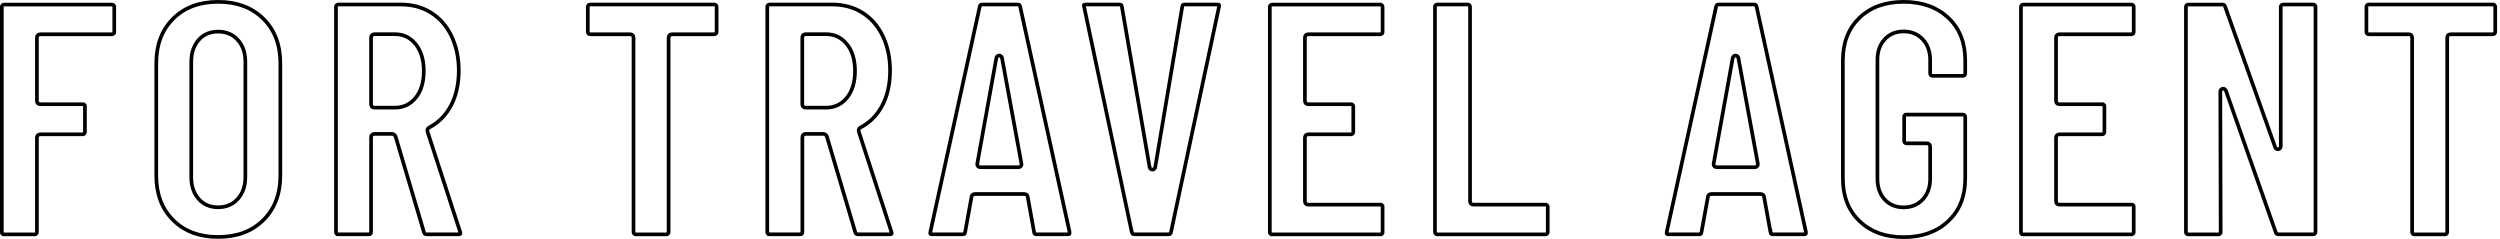 <svg width="680" height="65" viewBox="0 0 680 65" fill="none" xmlns="http://www.w3.org/2000/svg">
<path d="M22.922 28.527L23.276 28.173L22.922 28.527C23.046 28.651 23.102 28.783 23.102 28.943V35.94C23.102 36.1 23.046 36.232 22.922 36.356C22.798 36.48 22.666 36.536 22.506 36.536H10.985C10.746 36.536 10.486 36.602 10.289 36.806C10.096 37.007 10.042 37.262 10.042 37.479V63.157C10.042 63.317 9.986 63.45 9.862 63.573C9.738 63.697 9.606 63.753 9.446 63.753H1.096C0.911 63.753 0.799 63.704 0.698 63.593L0.327 63.926L0.698 63.592C0.546 63.423 0.5 63.304 0.5 63.157V1.842C0.5 1.658 0.549 1.545 0.661 1.444C0.83 1.292 0.95 1.246 1.096 1.246H30.483C30.643 1.246 30.775 1.302 30.899 1.426C31.023 1.55 31.079 1.682 31.079 1.842V8.746C31.079 8.855 31.053 8.951 30.997 9.041L30.899 9.139C30.775 9.262 30.643 9.319 30.483 9.319H10.985C10.746 9.319 10.486 9.384 10.289 9.589C10.096 9.789 10.042 10.045 10.042 10.262V27.404C10.042 27.622 10.091 27.888 10.296 28.093C10.501 28.297 10.766 28.347 10.985 28.347H22.506C22.666 28.347 22.799 28.403 22.922 28.527Z" stroke="black"/>
<path d="M64.695 54.093L64.698 54.09C66.052 52.56 66.736 50.57 66.736 48.184V16.792C66.736 14.387 66.077 12.416 64.695 10.883C63.309 9.346 61.514 8.596 59.333 8.596C57.153 8.596 55.353 9.345 54.011 10.89C52.681 12.421 52.023 14.411 52.023 16.792V48.184C52.023 50.589 52.681 52.556 54.011 54.086C55.353 55.631 57.153 56.381 59.333 56.381C61.514 56.381 63.309 55.63 64.695 54.093ZM47.114 59.887C44.052 56.848 42.504 52.809 42.504 47.718V17.235C42.504 12.144 44.052 8.105 47.114 5.066C50.176 2.026 54.239 0.5 59.333 0.5C64.425 0.5 68.49 2.026 71.6 5.068C74.685 8.108 76.255 12.146 76.255 17.235V47.718C76.255 52.807 74.684 56.846 71.599 59.886C68.514 62.927 64.427 64.453 59.333 64.453C54.239 64.453 50.176 62.927 47.114 59.887Z" stroke="black"/>
<path d="M107.6 37.151L107.587 37.109L107.568 37.069C107.425 36.783 107.132 36.42 106.677 36.42H101.873C101.634 36.42 101.374 36.485 101.177 36.69C100.984 36.891 100.93 37.146 100.93 37.363V63.134C100.93 63.294 100.874 63.427 100.75 63.55L101.103 63.904L100.75 63.55C100.626 63.674 100.494 63.73 100.334 63.73H91.984C91.8 63.73 91.687 63.681 91.586 63.569L91.215 63.903L91.586 63.569C91.434 63.4 91.388 63.281 91.388 63.134V1.819C91.388 1.635 91.437 1.522 91.549 1.421C91.718 1.269 91.838 1.223 91.984 1.223H109.033C112.145 1.223 114.896 1.972 117.256 3.455C119.62 4.941 121.471 7.036 122.786 9.779C124.102 12.525 124.789 15.669 124.789 19.218C124.789 22.771 124.077 26.067 122.679 28.684L122.678 28.686C121.284 31.317 119.337 33.289 116.834 34.64C116.647 34.706 116.462 34.83 116.347 35.046C116.228 35.268 116.227 35.509 116.259 35.713L116.265 35.753L116.277 35.792L125.163 63.102L125.181 63.156L125.209 63.203C125.209 63.205 125.215 63.218 125.22 63.246C125.227 63.285 125.232 63.34 125.232 63.414C125.232 63.577 125.187 63.62 125.166 63.638C125.127 63.67 125.011 63.73 124.729 63.73H116.03C115.812 63.73 115.675 63.678 115.581 63.606C115.486 63.533 115.39 63.406 115.319 63.176C115.319 63.175 115.318 63.175 115.318 63.174L107.6 37.151ZM113.107 26.552L113.109 26.549C114.551 24.735 115.27 22.329 115.27 19.335C115.27 16.345 114.576 13.914 113.11 12.074C111.663 10.229 109.746 9.296 107.4 9.296H101.873C101.634 9.296 101.374 9.361 101.177 9.566C100.984 9.766 100.93 10.022 100.93 10.239V10.262V28.314C100.93 28.533 100.98 28.794 101.171 29C101.369 29.214 101.634 29.28 101.873 29.28H107.4C109.72 29.28 111.636 28.373 113.107 26.552Z" stroke="black"/>
<path d="M172.515 63.593L172.507 63.583L172.497 63.574C172.373 63.45 172.317 63.318 172.317 63.158V10.262C172.317 10.043 172.268 9.778 172.063 9.573C171.858 9.369 171.593 9.319 171.374 9.319H160.483C160.298 9.319 160.185 9.27 160.085 9.158C159.932 8.989 159.886 8.869 159.886 8.723V1.819C159.886 1.659 159.943 1.527 160.066 1.403C160.19 1.279 160.322 1.223 160.483 1.223H194.324C194.484 1.223 194.616 1.279 194.74 1.403C194.864 1.527 194.92 1.659 194.92 1.819V8.723C194.92 8.883 194.864 9.015 194.74 9.139C194.616 9.263 194.484 9.319 194.324 9.319H182.802C182.564 9.319 182.303 9.385 182.107 9.589C181.914 9.79 181.859 10.045 181.859 10.262V63.158C181.859 63.318 181.803 63.45 181.679 63.574C181.555 63.698 181.423 63.754 181.263 63.754H172.913C172.729 63.754 172.616 63.705 172.515 63.593Z" stroke="black"/>
<path d="M224.913 37.151L224.9 37.109L224.88 37.069C224.737 36.783 224.445 36.42 223.99 36.42H219.186C218.947 36.42 218.686 36.485 218.49 36.69C218.297 36.891 218.242 37.146 218.242 37.363V63.134C218.242 63.294 218.186 63.427 218.062 63.55L218.416 63.904L218.062 63.55C217.938 63.674 217.806 63.73 217.646 63.73H209.297C209.112 63.73 209 63.681 208.899 63.569L208.528 63.903L208.899 63.569C208.746 63.4 208.701 63.281 208.701 63.134V1.819C208.701 1.635 208.75 1.522 208.862 1.421C209.031 1.269 209.15 1.223 209.297 1.223H226.346C229.458 1.223 232.209 1.972 234.569 3.455C236.933 4.941 238.784 7.036 240.098 9.779C241.415 12.525 242.101 15.669 242.101 19.218C242.101 22.771 241.39 26.067 239.991 28.684L239.991 28.686C238.597 31.317 236.65 33.289 234.147 34.64C233.96 34.706 233.774 34.83 233.659 35.046C233.541 35.268 233.54 35.509 233.571 35.713L233.577 35.753L233.59 35.792L242.476 63.102L242.493 63.156L242.521 63.203C242.522 63.205 242.527 63.218 242.533 63.246C242.54 63.285 242.545 63.34 242.545 63.414C242.545 63.577 242.5 63.62 242.479 63.638C242.439 63.67 242.323 63.73 242.042 63.73H233.342C233.125 63.73 232.988 63.678 232.894 63.606C232.799 63.533 232.702 63.406 232.631 63.176C232.631 63.175 232.631 63.175 232.631 63.174L224.913 37.151ZM230.396 26.552L230.399 26.549C231.84 24.735 232.56 22.329 232.56 19.335C232.56 16.345 231.866 13.914 230.4 12.074C228.952 10.229 227.035 9.296 224.69 9.296H219.162C218.924 9.296 218.663 9.361 218.467 9.566C218.274 9.766 218.219 10.022 218.219 10.239V10.262V28.314C218.219 28.533 218.269 28.794 218.46 29C218.658 29.214 218.924 29.28 219.162 29.28H224.69C227.009 29.28 228.925 28.373 230.396 26.552Z" stroke="black"/>
<path d="M281.278 63.176L281.276 63.157L281.272 63.138L279.554 53.661C279.543 53.417 279.454 53.167 279.231 52.988C279.014 52.812 278.746 52.769 278.518 52.769H265.271C265.039 52.769 264.763 52.809 264.543 52.993C264.319 53.179 264.245 53.434 264.236 53.661L262.517 63.138L262.513 63.157L262.511 63.176C262.485 63.434 262.41 63.546 262.344 63.602C262.272 63.663 262.127 63.73 261.819 63.73H253.563C253.2 63.73 253.086 63.642 253.057 63.609C253.037 63.585 252.97 63.482 253.047 63.156L253.047 63.156L253.049 63.148L266.482 1.833L266.485 1.823L266.486 1.814C266.53 1.568 266.616 1.435 266.703 1.36C266.789 1.287 266.932 1.223 267.183 1.223H276.792C277.05 1.223 277.185 1.284 277.264 1.352C277.347 1.422 277.436 1.556 277.492 1.827L277.492 1.827L277.493 1.833L290.916 63.095V63.414C290.916 63.577 290.871 63.62 290.85 63.638C290.81 63.67 290.694 63.73 290.413 63.73H281.97C281.678 63.73 281.529 63.664 281.452 63.599C281.381 63.54 281.304 63.426 281.278 63.176ZM272.55 15.792L272.542 15.749L272.526 15.707C272.487 15.602 272.424 15.454 272.309 15.331C272.168 15.181 271.982 15.103 271.778 15.103C271.574 15.103 271.388 15.181 271.247 15.331C271.132 15.454 271.069 15.602 271.03 15.707L271.014 15.749L271.006 15.794L265.83 44.447C265.777 44.691 265.792 45.005 266.038 45.242C266.256 45.451 266.548 45.489 266.764 45.489H266.81H276.886C277.104 45.489 277.407 45.455 277.627 45.235C277.874 44.989 277.868 44.669 277.819 44.446L272.55 15.792Z" stroke="black"/>
<path d="M294.867 1.809L294.865 1.8L294.862 1.791L294.786 1.485C294.795 1.367 294.831 1.331 294.85 1.316C294.889 1.283 295.005 1.223 295.287 1.223H304.453C304.745 1.223 304.894 1.289 304.971 1.354C305.042 1.414 305.119 1.527 305.145 1.777L305.147 1.794L305.149 1.811L312.683 45.448L312.691 45.494L312.707 45.538C312.746 45.643 312.809 45.792 312.924 45.914C313.065 46.065 313.251 46.142 313.455 46.142C313.659 46.142 313.845 46.065 313.986 45.914C314.101 45.792 314.164 45.643 314.203 45.538L314.22 45.493L314.228 45.446L321.575 1.809L321.577 1.794L321.579 1.779C321.605 1.536 321.679 1.419 321.75 1.358C321.824 1.293 321.971 1.223 322.271 1.223H331.157C331.49 1.223 331.57 1.308 331.582 1.324C331.598 1.345 331.66 1.457 331.58 1.798L331.58 1.798L331.578 1.808L318.517 63.123L318.515 63.133L318.513 63.143C318.469 63.402 318.382 63.531 318.3 63.599C318.217 63.669 318.076 63.73 317.817 63.73H308.557C308.3 63.73 308.165 63.669 308.086 63.602C308.003 63.531 307.914 63.398 307.858 63.126L307.775 62.728H307.75L294.867 1.809Z" stroke="black"/>
<path d="M375.886 55.838L376.24 55.484L375.886 55.838C376.01 55.962 376.066 56.094 376.066 56.254V63.157C376.066 63.317 376.01 63.45 375.886 63.573L376.24 63.927L375.886 63.573C375.762 63.697 375.63 63.753 375.47 63.753H345.99C345.806 63.753 345.693 63.704 345.592 63.593L345.222 63.926L345.592 63.592C345.44 63.423 345.394 63.304 345.394 63.157V1.842C345.394 1.658 345.443 1.545 345.555 1.444C345.725 1.292 345.844 1.246 345.99 1.246H375.47C375.63 1.246 375.762 1.302 375.886 1.426C376.01 1.55 376.066 1.682 376.066 1.842V8.746C376.066 8.855 376.04 8.951 375.984 9.041L375.886 9.139C375.762 9.262 375.63 9.319 375.47 9.319H355.879C355.641 9.319 355.38 9.384 355.183 9.589C354.99 9.789 354.936 10.045 354.936 10.262V27.404C354.936 27.622 354.986 27.888 355.19 28.093C355.395 28.297 355.661 28.347 355.879 28.347H367.494C367.654 28.347 367.786 28.403 367.91 28.527C368.034 28.651 368.09 28.783 368.09 28.943V35.94C368.09 36.1 368.034 36.232 367.91 36.356C367.786 36.48 367.654 36.536 367.494 36.536H355.879C355.641 36.536 355.38 36.602 355.183 36.806C354.99 37.007 354.936 37.262 354.936 37.479V54.715C354.936 54.933 354.986 55.199 355.19 55.403C355.395 55.608 355.661 55.658 355.879 55.658H375.47C375.63 55.658 375.762 55.714 375.886 55.838Z" stroke="black"/>
<path d="M390.64 63.697L390.494 63.55C390.37 63.426 390.313 63.294 390.313 63.134V1.819C390.313 1.635 390.363 1.522 390.475 1.421C390.644 1.269 390.763 1.223 390.91 1.223H399.259C399.419 1.223 399.551 1.279 399.675 1.403C399.799 1.527 399.855 1.659 399.855 1.819V54.715C399.855 54.934 399.905 55.199 400.11 55.404C400.314 55.608 400.58 55.658 400.798 55.658H420.389C420.549 55.658 420.682 55.714 420.805 55.838C420.929 55.962 420.986 56.094 420.986 56.254V63.158C420.986 63.318 420.929 63.45 420.805 63.574C420.682 63.698 420.549 63.754 420.389 63.754H390.91C390.798 63.754 390.712 63.736 390.64 63.697Z" stroke="black"/>
<path d="M462.811 63.138L462.808 63.157L462.806 63.176C462.779 63.434 462.704 63.546 462.638 63.602C462.567 63.663 462.421 63.73 462.114 63.73H453.857C453.495 63.73 453.38 63.642 453.352 63.609C453.332 63.585 453.264 63.482 453.341 63.156L453.341 63.156L453.343 63.148L466.777 1.833L466.779 1.823L466.78 1.814C466.824 1.568 466.91 1.435 466.998 1.36C467.084 1.287 467.226 1.223 467.478 1.223H477.087C477.345 1.223 477.479 1.284 477.559 1.352C477.641 1.422 477.73 1.556 477.786 1.827L477.786 1.827L477.788 1.833L491.21 63.095V63.414C491.21 63.577 491.165 63.62 491.144 63.638C491.104 63.67 490.989 63.73 490.707 63.73H482.264C481.971 63.73 481.824 63.664 481.752 63.602C481.687 63.547 481.614 63.439 481.597 63.193L481.565 62.728H481.492L479.848 53.661C479.837 53.417 479.748 53.167 479.526 52.988C479.308 52.812 479.041 52.769 478.812 52.769H465.565C465.333 52.769 465.057 52.809 464.837 52.993C464.613 53.179 464.539 53.434 464.53 53.661L462.811 63.138ZM472.844 15.792L472.836 15.749L472.82 15.707C472.735 15.479 472.523 15.103 472.072 15.103C471.621 15.103 471.41 15.478 471.324 15.707L471.308 15.749L471.3 15.794L466.125 44.447C466.071 44.691 466.086 45.005 466.332 45.242C466.55 45.451 466.842 45.489 467.058 45.489H467.105H477.18C477.398 45.489 477.701 45.455 477.921 45.235C478.168 44.988 478.162 44.669 478.113 44.446L472.844 15.792Z" stroke="black"/>
<path d="M517.808 64.5C512.842 64.5 508.919 63.09 505.923 60.284V60.262L505.769 60.114C502.759 57.239 501.259 53.39 501.259 48.534V16.419C501.259 11.567 502.78 7.739 505.771 4.838C508.761 1.96 512.779 0.5 517.808 0.5C522.836 0.5 526.88 1.96 529.943 4.842C532.998 7.718 534.543 11.589 534.543 16.489V20.034C534.543 20.219 534.494 20.331 534.382 20.432C534.213 20.585 534.093 20.63 533.947 20.63H525.597C525.413 20.63 525.3 20.581 525.199 20.469L525.191 20.459L525.181 20.45C525.057 20.326 525.001 20.194 525.001 20.034V16.326C525.001 14.056 524.34 12.153 523.002 10.714C521.662 9.274 519.892 8.549 517.784 8.549C515.676 8.549 513.927 9.274 512.611 10.718C511.297 12.158 510.661 14.037 510.661 16.326V48.628C510.661 50.893 511.296 52.795 512.611 54.235C513.927 55.679 515.676 56.404 517.784 56.404C519.892 56.404 521.662 55.68 523.002 54.239C524.339 52.8 525.001 50.922 525.001 48.628V39.928C525.001 39.71 524.952 39.444 524.747 39.239C524.542 39.035 524.277 38.985 524.058 38.985H518.531C518.371 38.985 518.239 38.929 518.115 38.805C517.991 38.681 517.935 38.549 517.935 38.389V31.765C517.935 31.605 517.991 31.473 518.115 31.349L517.761 30.996L518.115 31.349C518.239 31.225 518.371 31.169 518.531 31.169H533.947C534.107 31.169 534.239 31.225 534.363 31.349C534.487 31.473 534.543 31.605 534.543 31.765V48.558C534.543 53.408 533 57.235 529.941 60.136C526.879 63.041 522.859 64.5 517.808 64.5Z" stroke="black"/>
<path d="M572.216 28.527L572.569 28.173L572.216 28.527C572.339 28.651 572.396 28.783 572.396 28.943V35.94C572.396 36.124 572.346 36.237 572.235 36.338C572.065 36.49 571.946 36.536 571.799 36.536H560.185C559.946 36.536 559.686 36.602 559.489 36.806C559.296 37.007 559.242 37.262 559.242 37.479V54.715C559.242 54.933 559.291 55.199 559.496 55.403C559.701 55.608 559.966 55.658 560.185 55.658H579.776C579.936 55.658 580.068 55.714 580.192 55.838L580.545 55.484L580.192 55.838C580.316 55.962 580.372 56.094 580.372 56.254V63.157C580.372 63.342 580.323 63.455 580.211 63.555C580.042 63.708 579.922 63.753 579.776 63.753H550.296C550.111 63.753 549.999 63.704 549.898 63.593L549.527 63.926L549.898 63.592C549.746 63.423 549.7 63.304 549.7 63.157V1.842C549.7 1.658 549.749 1.545 549.861 1.444C550.03 1.292 550.15 1.246 550.296 1.246H579.776C579.936 1.246 580.068 1.302 580.192 1.426C580.316 1.55 580.372 1.682 580.372 1.842V8.746C580.372 8.858 580.354 8.943 580.315 9.016L580.192 9.139C580.068 9.262 579.936 9.319 579.776 9.319H560.185C559.946 9.319 559.686 9.384 559.489 9.589C559.296 9.789 559.242 10.045 559.242 10.262V27.404C559.242 27.622 559.291 27.888 559.496 28.093C559.701 28.297 559.966 28.347 560.185 28.347H571.799C571.96 28.347 572.092 28.403 572.216 28.527Z" stroke="black"/>
<path d="M618.992 63.174L618.989 63.164L618.986 63.155L605.459 24.696L605.459 24.696L605.456 24.686C605.406 24.555 605.321 24.384 605.152 24.261C604.965 24.126 604.758 24.11 604.59 24.134C604.393 24.162 604.2 24.26 604.07 24.448C603.954 24.619 603.928 24.809 603.928 24.955L603.928 24.956L604.021 63.158C604.021 63.158 604.021 63.158 604.021 63.158C604.021 63.343 603.972 63.455 603.86 63.556L603.85 63.565L603.841 63.574C603.717 63.698 603.585 63.754 603.425 63.754H595.169C594.984 63.754 594.871 63.705 594.771 63.593C594.618 63.423 594.573 63.304 594.573 63.158V1.843C594.573 1.658 594.622 1.545 594.733 1.445C594.903 1.292 595.022 1.246 595.169 1.246H604.521C604.739 1.246 604.876 1.3 604.969 1.371C605.065 1.444 605.162 1.572 605.233 1.803L605.236 1.813L605.239 1.824L618.836 40.026L618.836 40.026L618.839 40.034C618.888 40.165 618.974 40.337 619.143 40.459C619.33 40.594 619.537 40.611 619.705 40.587L619.705 40.587L619.716 40.585C619.909 40.553 620.084 40.451 620.206 40.286C620.323 40.127 620.367 39.94 620.367 39.765V1.843C620.367 1.658 620.416 1.545 620.528 1.445L620.694 1.296V1.29C620.776 1.245 620.864 1.223 620.963 1.223H629.22C629.38 1.223 629.512 1.279 629.636 1.403C629.76 1.527 629.816 1.659 629.816 1.819V63.134C629.816 63.294 629.76 63.427 629.636 63.55C629.512 63.674 629.38 63.73 629.22 63.73H619.704C619.486 63.73 619.349 63.678 619.256 63.606C619.16 63.533 619.063 63.405 618.992 63.174Z" stroke="black"/>
<path d="M643.865 9.158L643.856 9.148L643.847 9.139C643.723 9.015 643.667 8.883 643.667 8.723V1.819C643.667 1.635 643.716 1.522 643.828 1.421L643.837 1.412L643.847 1.403C643.971 1.279 644.103 1.223 644.263 1.223H678.104C678.264 1.223 678.396 1.279 678.52 1.403C678.644 1.527 678.7 1.659 678.7 1.819V8.723C678.7 8.883 678.644 9.015 678.52 9.139C678.396 9.263 678.264 9.319 678.104 9.319H666.583C666.344 9.319 666.083 9.385 665.887 9.589C665.694 9.79 665.639 10.045 665.639 10.262V63.158C665.639 63.318 665.583 63.45 665.459 63.574C665.335 63.698 665.203 63.754 665.043 63.754H656.694C656.509 63.754 656.396 63.705 656.296 63.593C656.143 63.423 656.098 63.304 656.098 63.158V10.262C656.098 10.024 656.032 9.763 655.828 9.566C655.627 9.373 655.371 9.319 655.154 9.319H644.263C644.078 9.319 643.965 9.27 643.865 9.158Z" stroke="black"/>
</svg>
